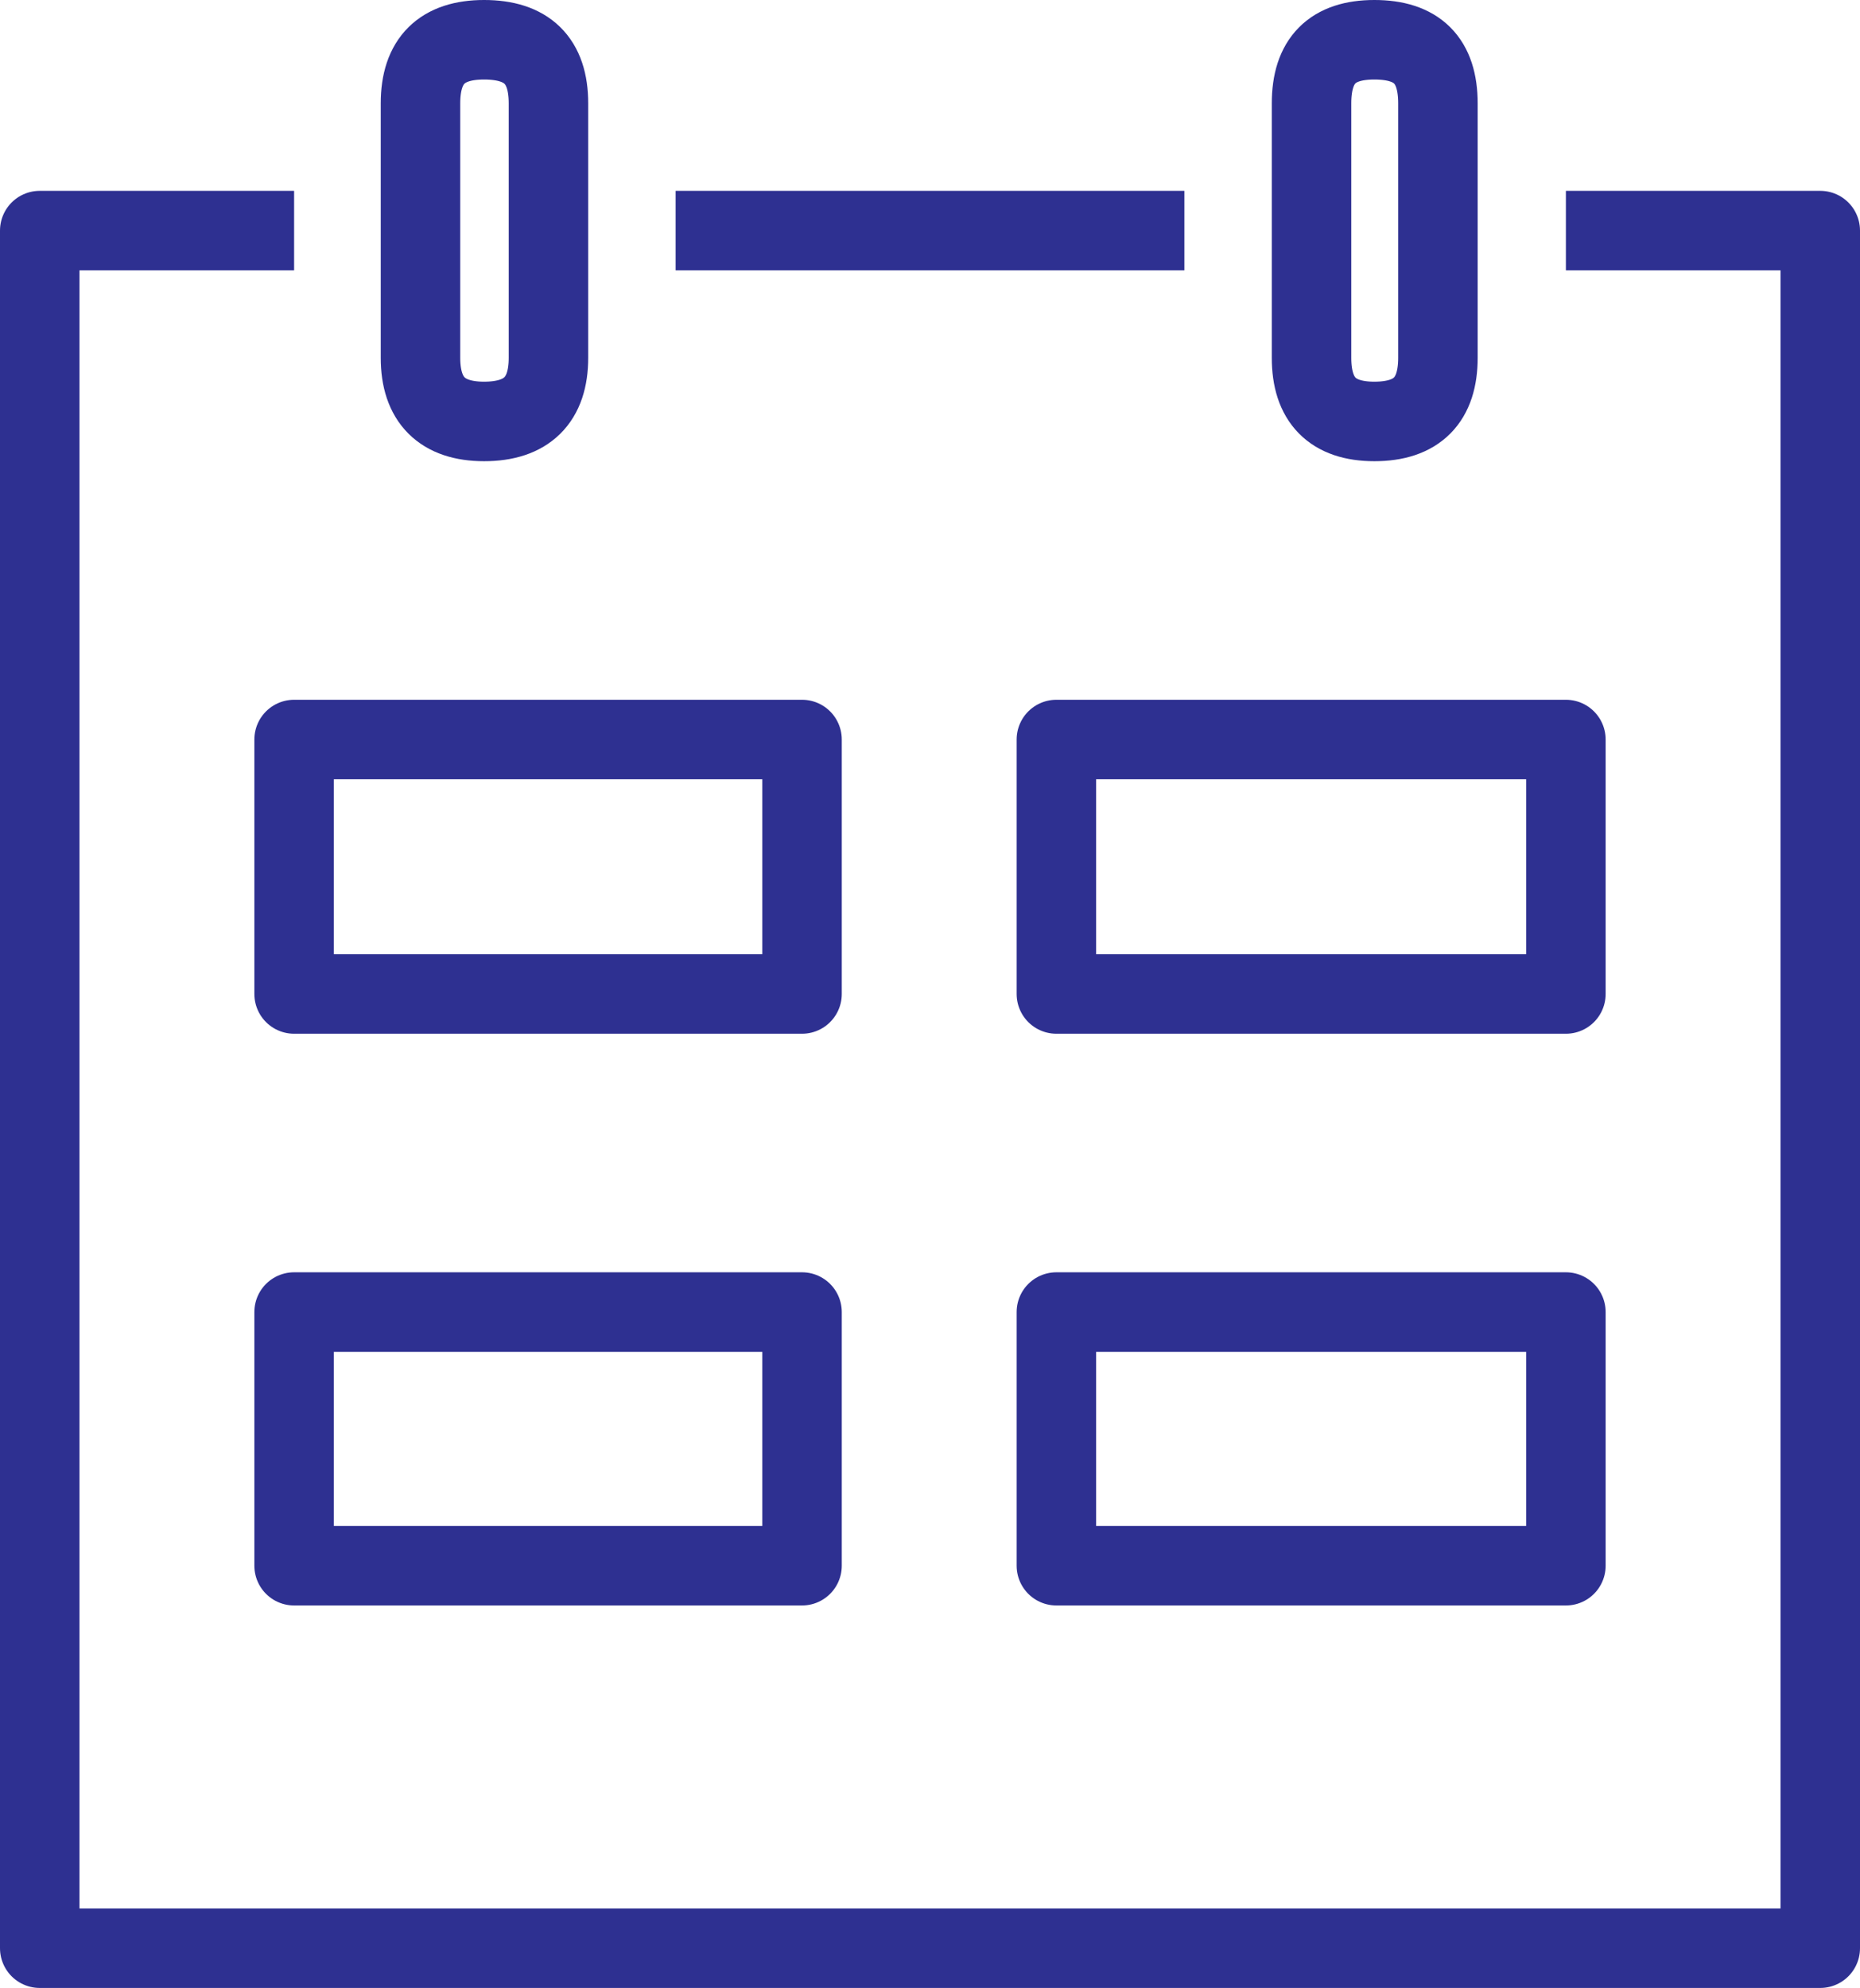 <svg width="23.4" height="25" viewBox="0 0 23.4 25" fill="none" xmlns="http://www.w3.org/2000/svg" xmlns:xlink="http://www.w3.org/1999/xlink">
	<desc>
			Created with Pixso.
	</desc>
	<defs/>
	<path id="calendar--event" d="M8.5 2.9L14.9 2.9M3.7 2.9L0.5 2.9L0.5 24.5L22.9 24.5L22.9 2.9L19.7 2.9M3.7 9.3L3.7 12.5L10.09 12.5L10.09 9.3L3.7 9.3ZM18.09 1.3C18.09 0.76 17.83 0.5 17.29 0.5C16.76 0.5 16.5 0.76 16.5 1.3L16.5 4.5C16.5 5.03 16.76 5.3 17.29 5.3C17.83 5.3 18.09 5.03 18.09 4.5L18.09 1.3ZM6.9 1.3C6.9 0.76 6.63 0.5 6.09 0.5C5.56 0.5 5.29 0.76 5.29 1.3L5.29 4.5C5.29 5.03 5.56 5.3 6.09 5.3C6.63 5.3 6.9 5.03 6.9 4.5L6.9 1.3ZM3.7 16.5L3.7 19.69L10.09 19.69L10.09 16.5L3.7 16.5ZM13.29 9.3L13.29 12.5L19.7 12.5L19.7 9.3L13.29 9.3ZM13.29 16.5L13.29 19.69L19.7 19.69L19.7 16.5L13.29 16.5Z" stroke="#2E3091" stroke-opacity="1" stroke-width="1" stroke-linejoin="round"/>
</svg>
